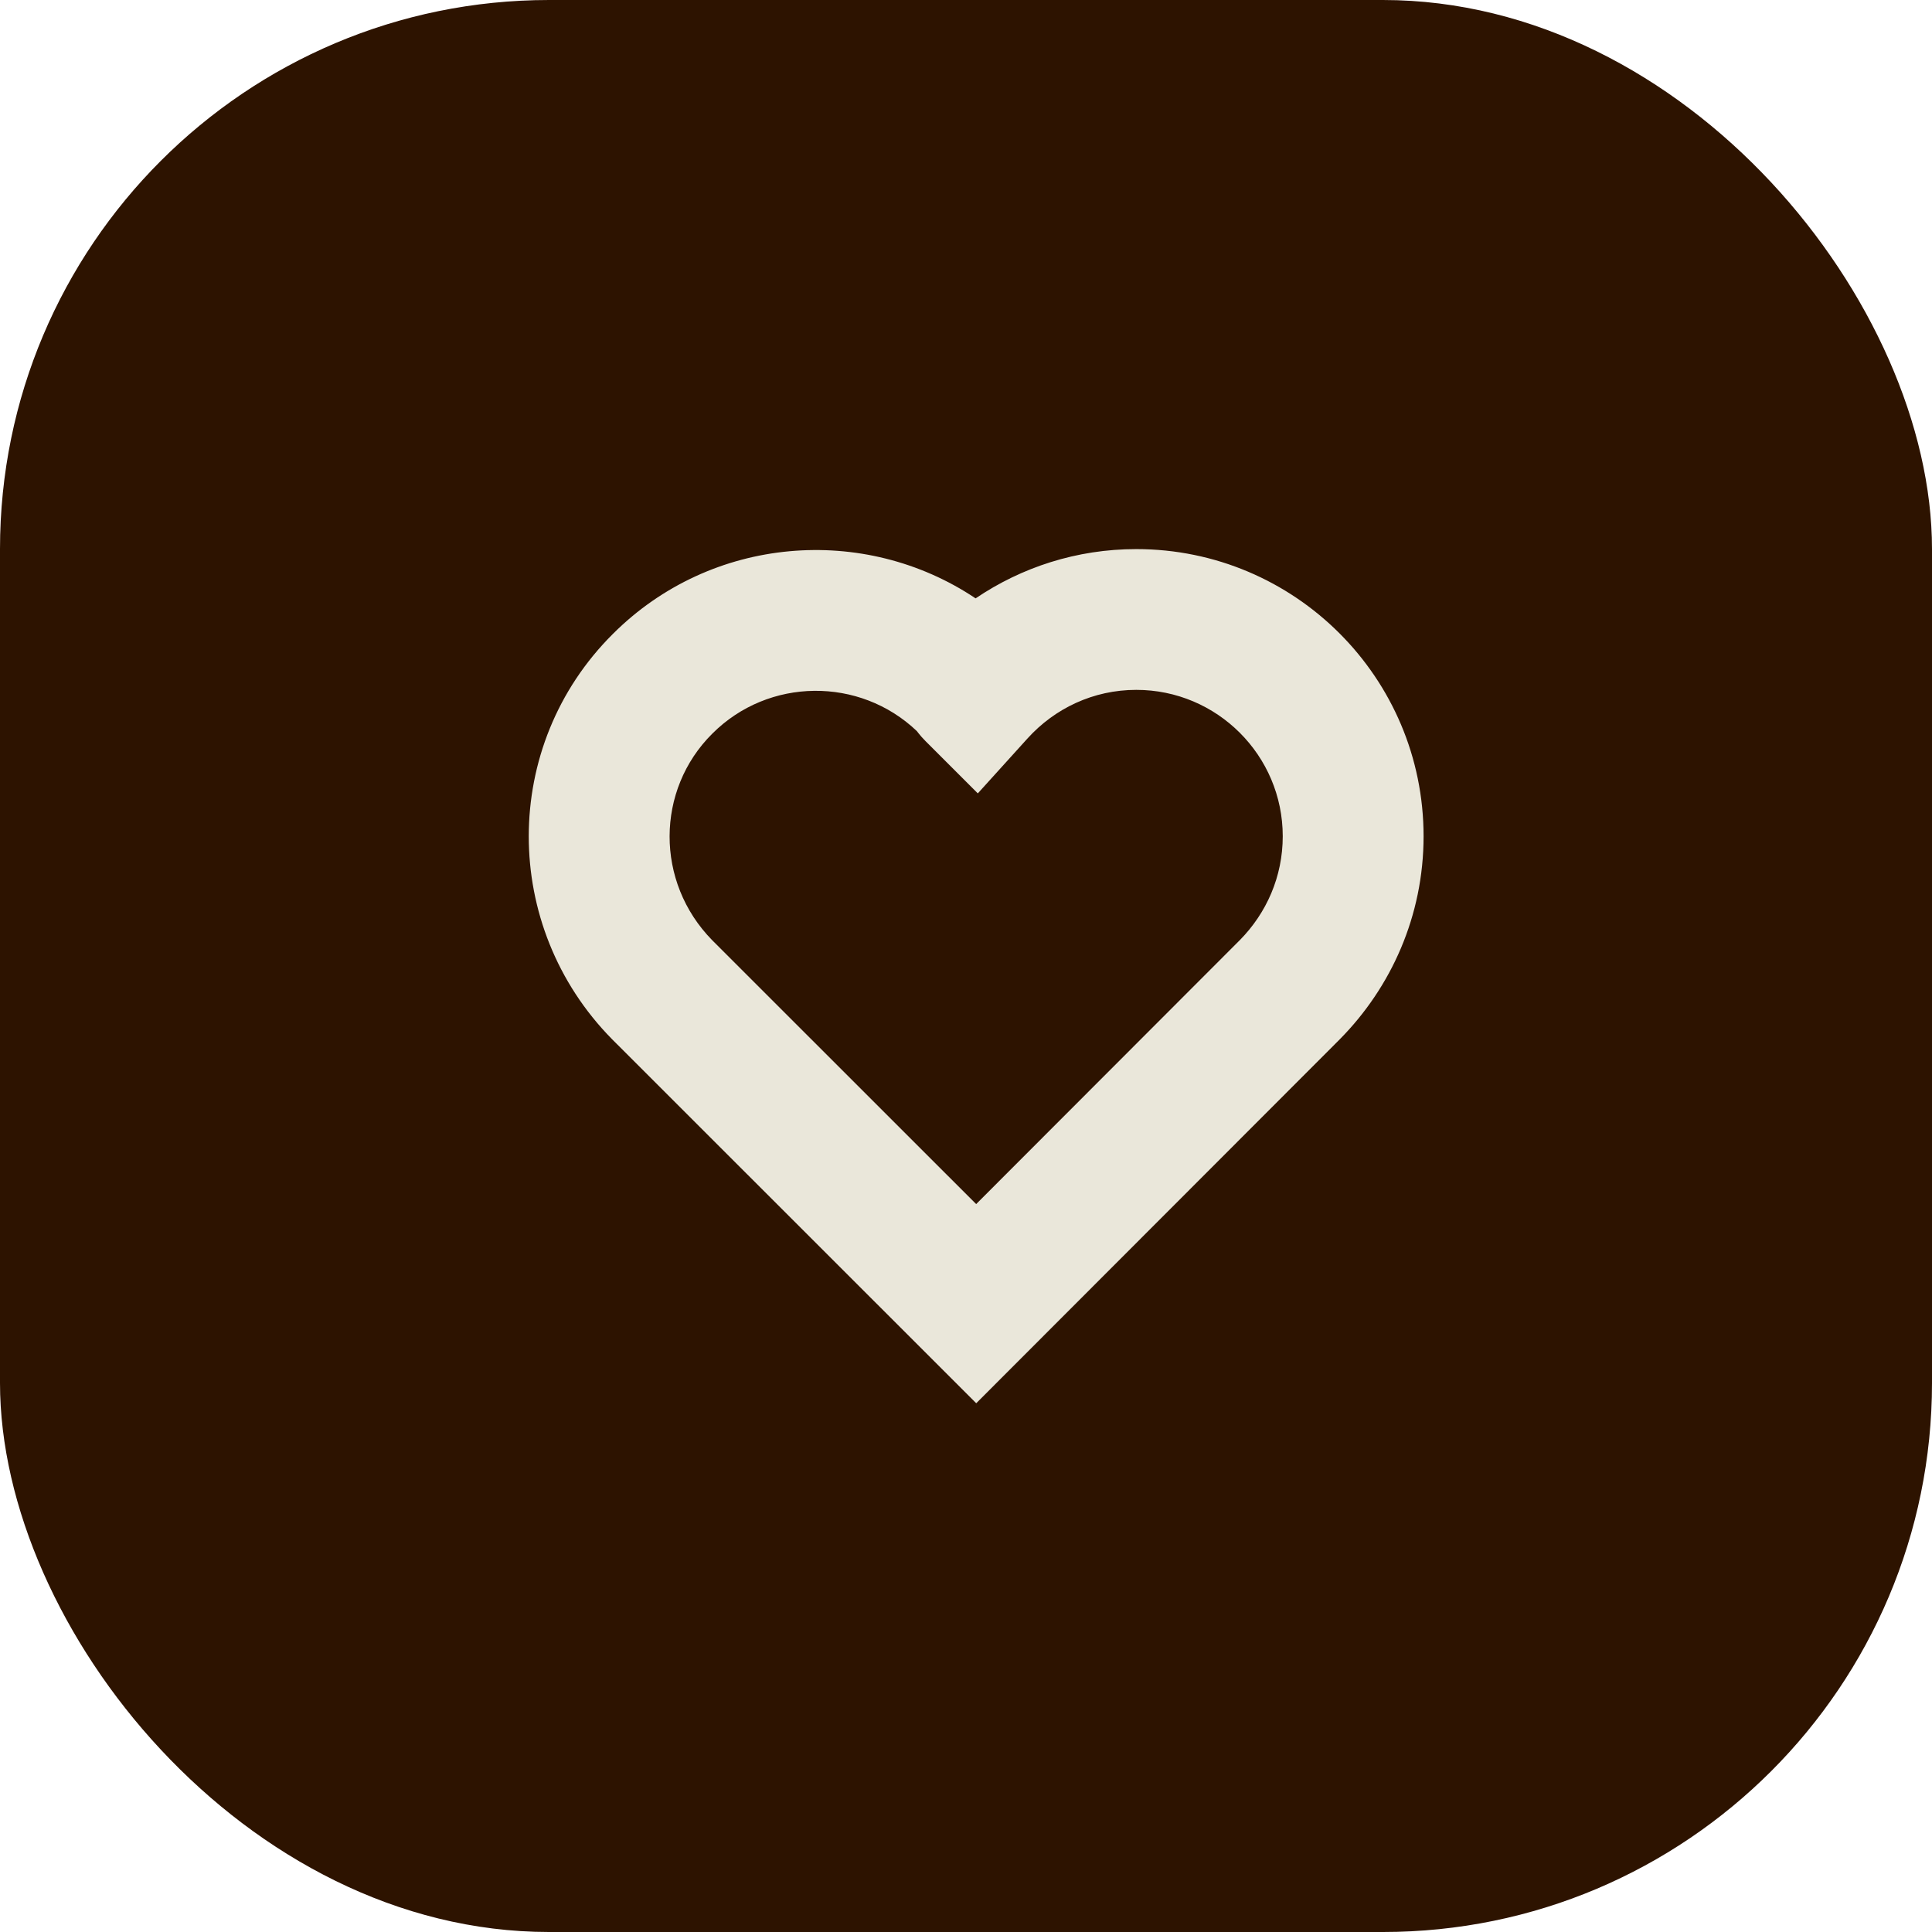 <?xml version="1.0" encoding="UTF-8"?> <svg xmlns="http://www.w3.org/2000/svg" width="95" height="95" viewBox="0 0 95 95" fill="none"><rect width="95" height="95" rx="27" fill="#2D1300"></rect><path fill-rule="evenodd" clip-rule="evenodd" d="M70 41.121C70 33.326 63.672 27 55.873 27C52.942 27 50.225 27.897 47.972 29.423C42.487 25.751 34.979 26.334 30.136 31.172C24.614 36.666 24.644 45.559 30.09 51.094L30.1 51.104L48.003 69L65.878 51.106L65.884 51.099C68.403 48.551 70 45.038 70 41.121ZM55.873 33.922C59.847 33.922 63.075 37.149 63.075 41.121C63.075 43.109 62.273 44.901 60.964 46.228L48 59.207L35.018 46.23C32.211 43.367 32.243 38.841 35.023 36.077L35.027 36.073L35.03 36.07C37.792 33.309 42.272 33.269 45.084 35.95C45.107 35.98 45.133 36.014 45.16 36.048C45.24 36.15 45.356 36.288 45.507 36.439L48.081 39.012L50.523 36.313C51.863 34.832 53.762 33.922 55.873 33.922Z" fill="#EAE7DA"></path></svg> 